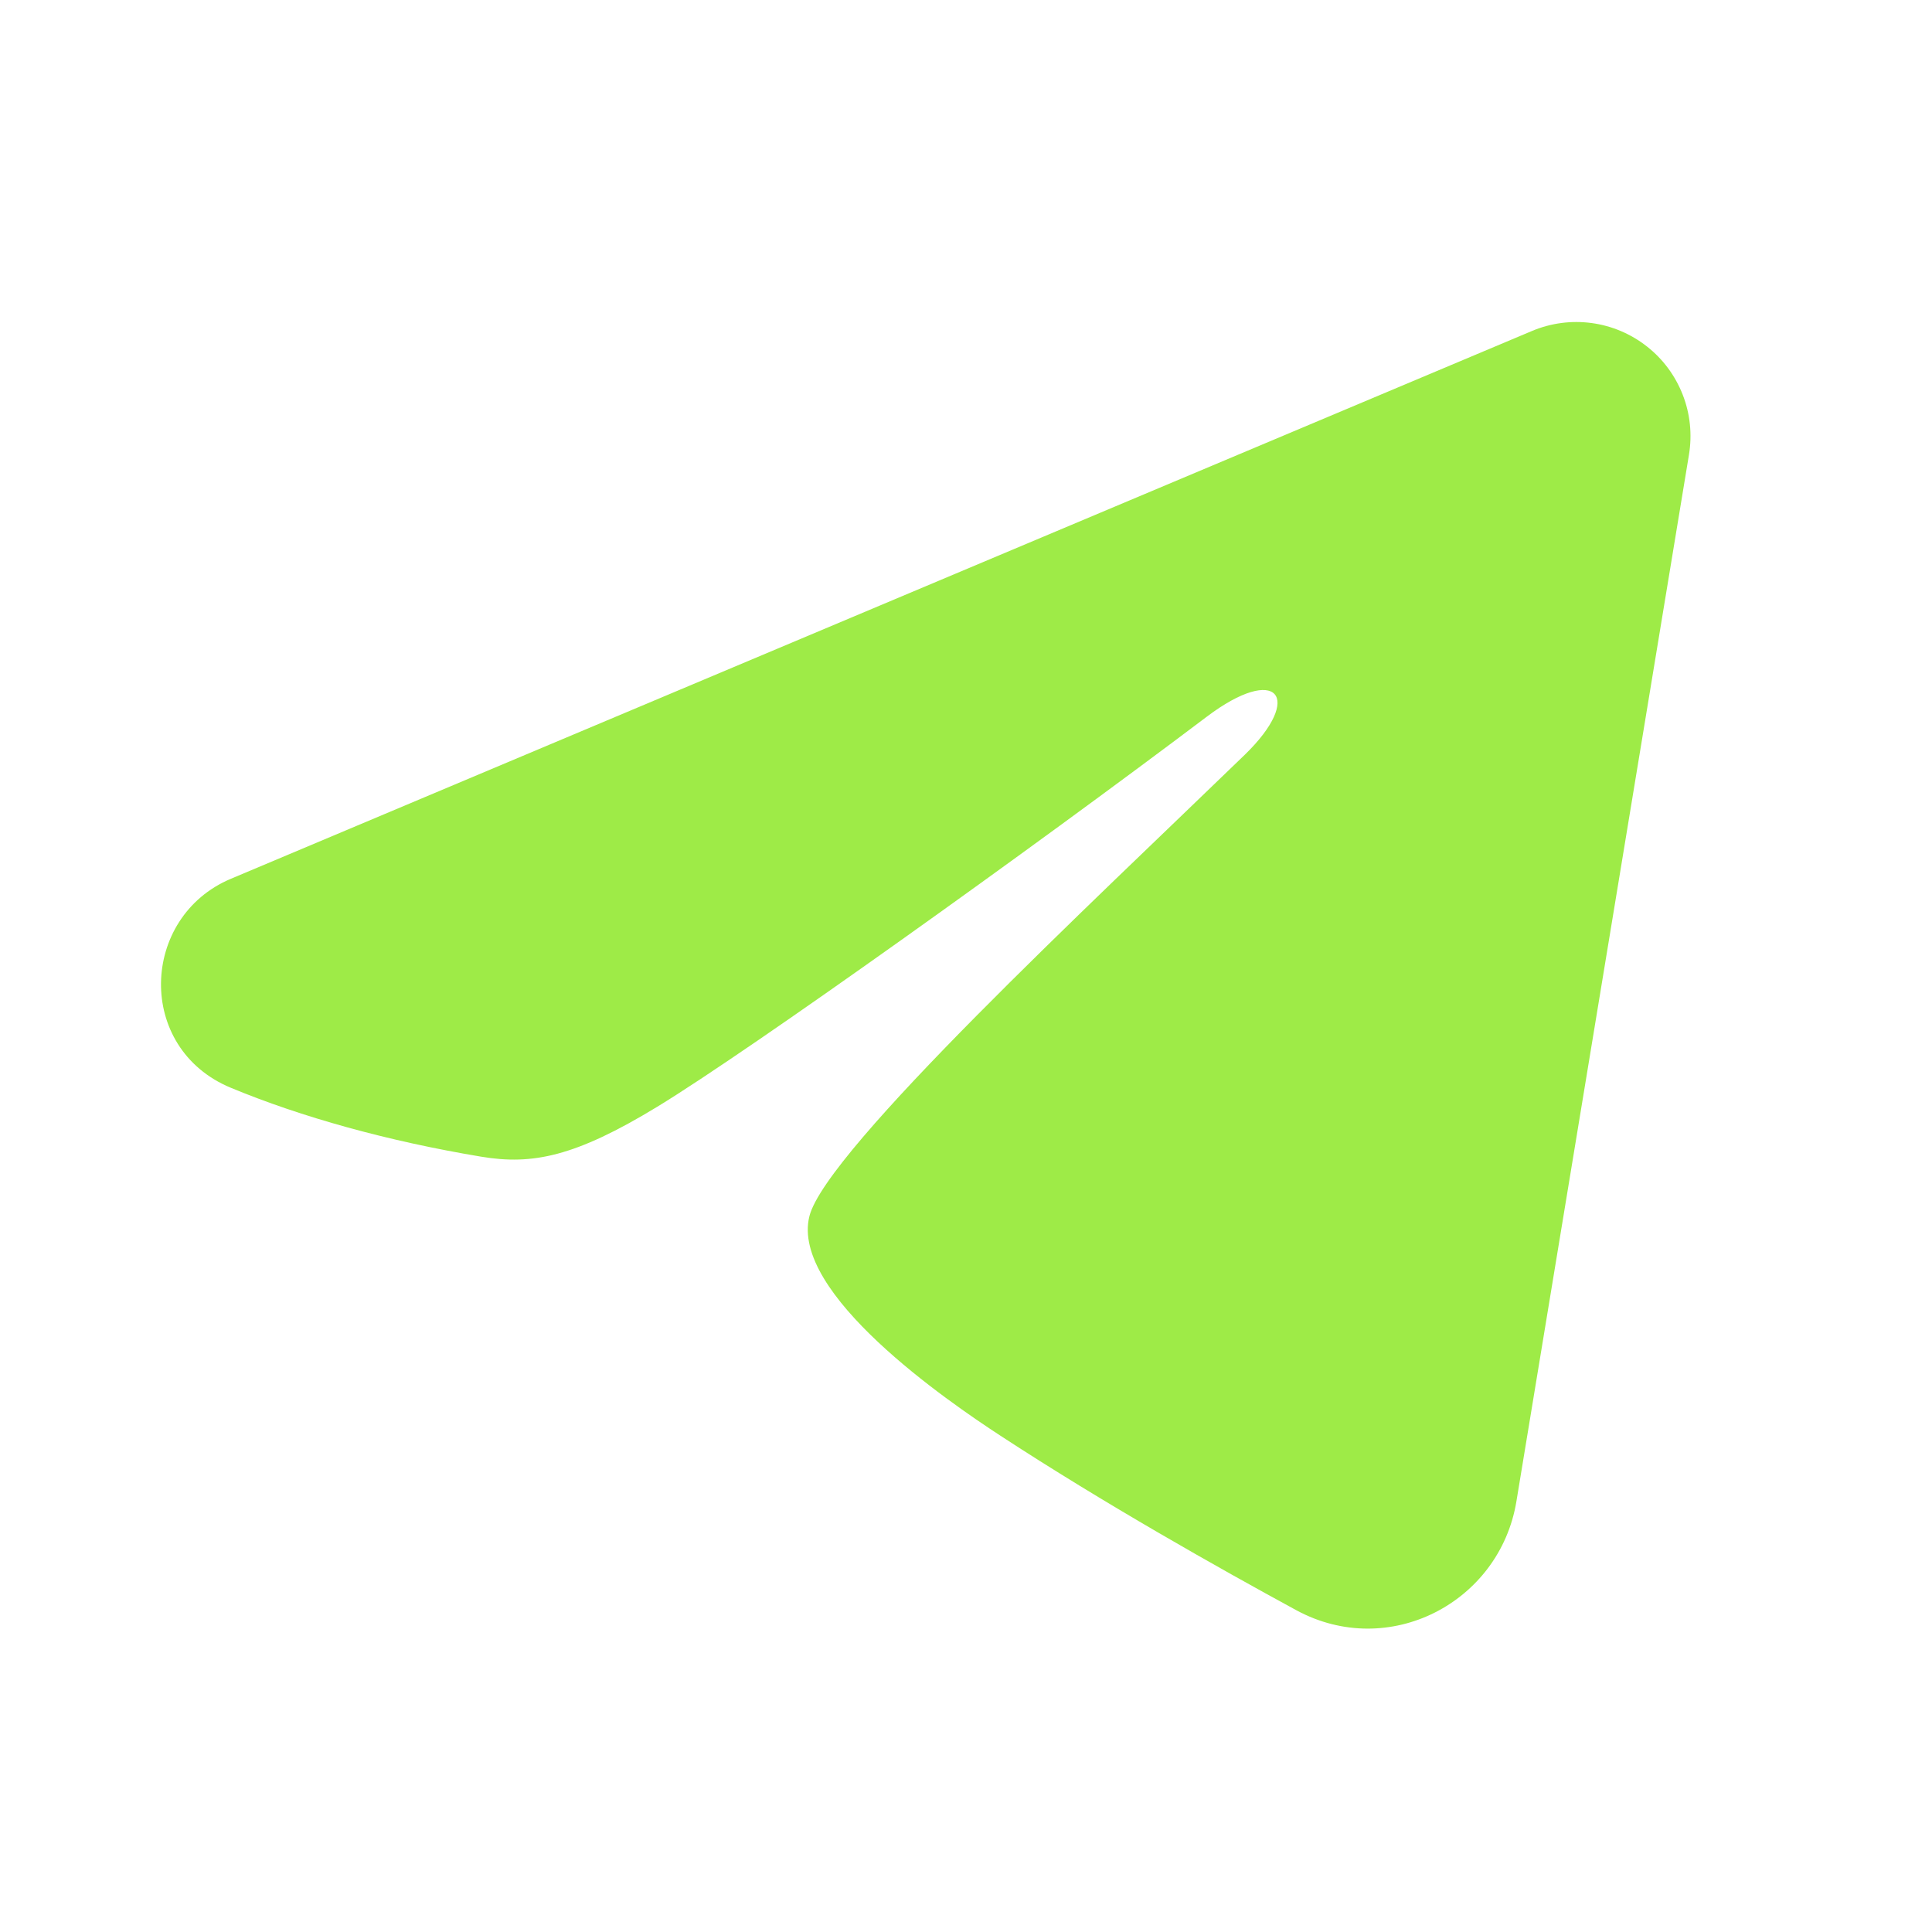 <svg width="24" height="24" viewBox="0 0 24 24" fill="none" xmlns="http://www.w3.org/2000/svg">
<path fill-rule="evenodd" clip-rule="evenodd" d="M19.032 4.111C19.265 4.013 19.521 3.979 19.772 4.013C20.024 4.047 20.261 4.148 20.46 4.305C20.659 4.461 20.812 4.669 20.904 4.905C20.996 5.141 21.022 5.398 20.981 5.648L18.837 18.653C18.629 19.907 17.253 20.627 16.102 20.002C15.14 19.479 13.711 18.674 12.425 17.833C11.782 17.413 9.813 16.066 10.055 15.107C10.263 14.287 13.572 11.208 15.462 9.377C16.204 8.657 15.866 8.242 14.99 8.904C12.813 10.547 9.32 13.045 8.164 13.749C7.145 14.369 6.614 14.475 5.979 14.369C4.82 14.176 3.745 13.877 2.868 13.513C1.682 13.022 1.74 11.392 2.867 10.917L19.032 4.111Z" fill="#9EEB47"/>
</svg>
